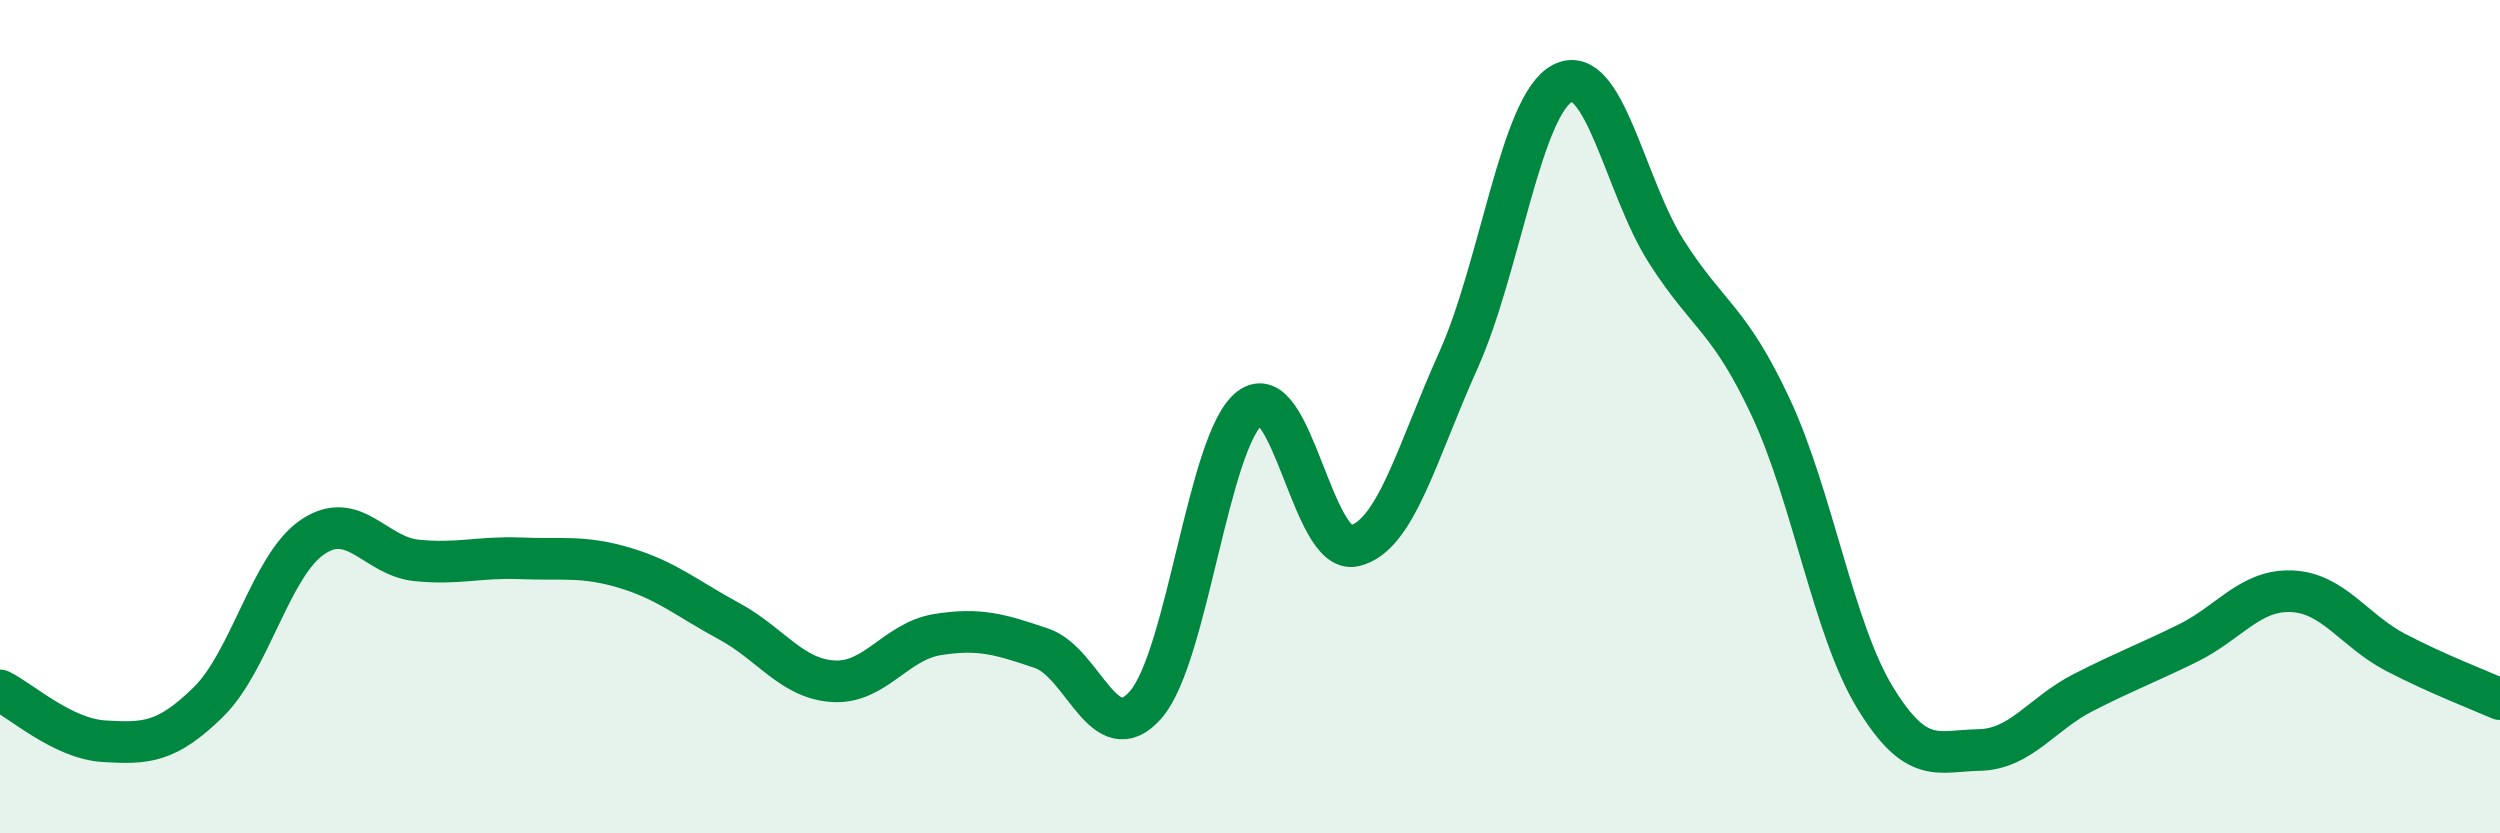
    <svg width="60" height="20" viewBox="0 0 60 20" xmlns="http://www.w3.org/2000/svg">
      <path
        d="M 0,16.57 C 0.5,16.81 1.5,17.73 2.5,17.79 C 3.5,17.85 4,17.83 5,16.85 C 6,15.87 6.5,13.57 7.5,12.89 C 8.5,12.21 9,13.35 10,13.45 C 11,13.55 11.5,13.36 12.5,13.4 C 13.5,13.44 14,13.33 15,13.63 C 16,13.93 16.5,14.37 17.5,14.91 C 18.5,15.45 19,16.29 20,16.35 C 21,16.41 21.5,15.39 22.5,15.23 C 23.5,15.07 24,15.22 25,15.56 C 26,15.9 26.5,18.06 27.5,16.91 C 28.5,15.76 29,10.55 30,9.79 C 31,9.03 31.5,13.33 32.5,13.1 C 33.5,12.87 34,10.87 35,8.65 C 36,6.43 36.5,2.52 37.5,2 C 38.5,1.48 39,4.49 40,6.05 C 41,7.61 41.5,7.64 42.5,9.78 C 43.5,11.92 44,15.1 45,16.74 C 46,18.38 46.5,18.02 47.5,18 C 48.5,17.98 49,17.13 50,16.62 C 51,16.11 51.5,15.93 52.5,15.44 C 53.5,14.95 54,14.15 55,14.19 C 56,14.23 56.5,15.14 57.5,15.66 C 58.5,16.18 59.5,16.56 60,16.78L60 20L0 20Z"
        fill="#008740"
        opacity="0.1"
        stroke-linecap="round"
        stroke-linejoin="round"
      />
      <path
        d="M 0,16.57 C 0.5,16.81 1.5,17.73 2.5,17.79 C 3.5,17.85 4,17.83 5,16.85 C 6,15.87 6.5,13.57 7.5,12.89 C 8.5,12.21 9,13.35 10,13.45 C 11,13.55 11.5,13.36 12.5,13.4 C 13.5,13.44 14,13.33 15,13.63 C 16,13.93 16.5,14.37 17.5,14.91 C 18.5,15.45 19,16.29 20,16.35 C 21,16.41 21.5,15.39 22.5,15.23 C 23.5,15.07 24,15.22 25,15.56 C 26,15.9 26.5,18.06 27.5,16.91 C 28.5,15.76 29,10.55 30,9.79 C 31,9.03 31.5,13.33 32.5,13.1 C 33.5,12.87 34,10.87 35,8.65 C 36,6.43 36.5,2.52 37.5,2 C 38.5,1.48 39,4.49 40,6.05 C 41,7.61 41.5,7.64 42.5,9.78 C 43.5,11.92 44,15.1 45,16.74 C 46,18.38 46.5,18.02 47.5,18 C 48.5,17.98 49,17.13 50,16.62 C 51,16.11 51.5,15.93 52.5,15.44 C 53.5,14.95 54,14.15 55,14.19 C 56,14.23 56.5,15.14 57.5,15.66 C 58.5,16.18 59.5,16.56 60,16.78"
        stroke="#008740"
        stroke-width="1"
        fill="none"
        stroke-linecap="round"
        stroke-linejoin="round"
      />
    </svg>
  